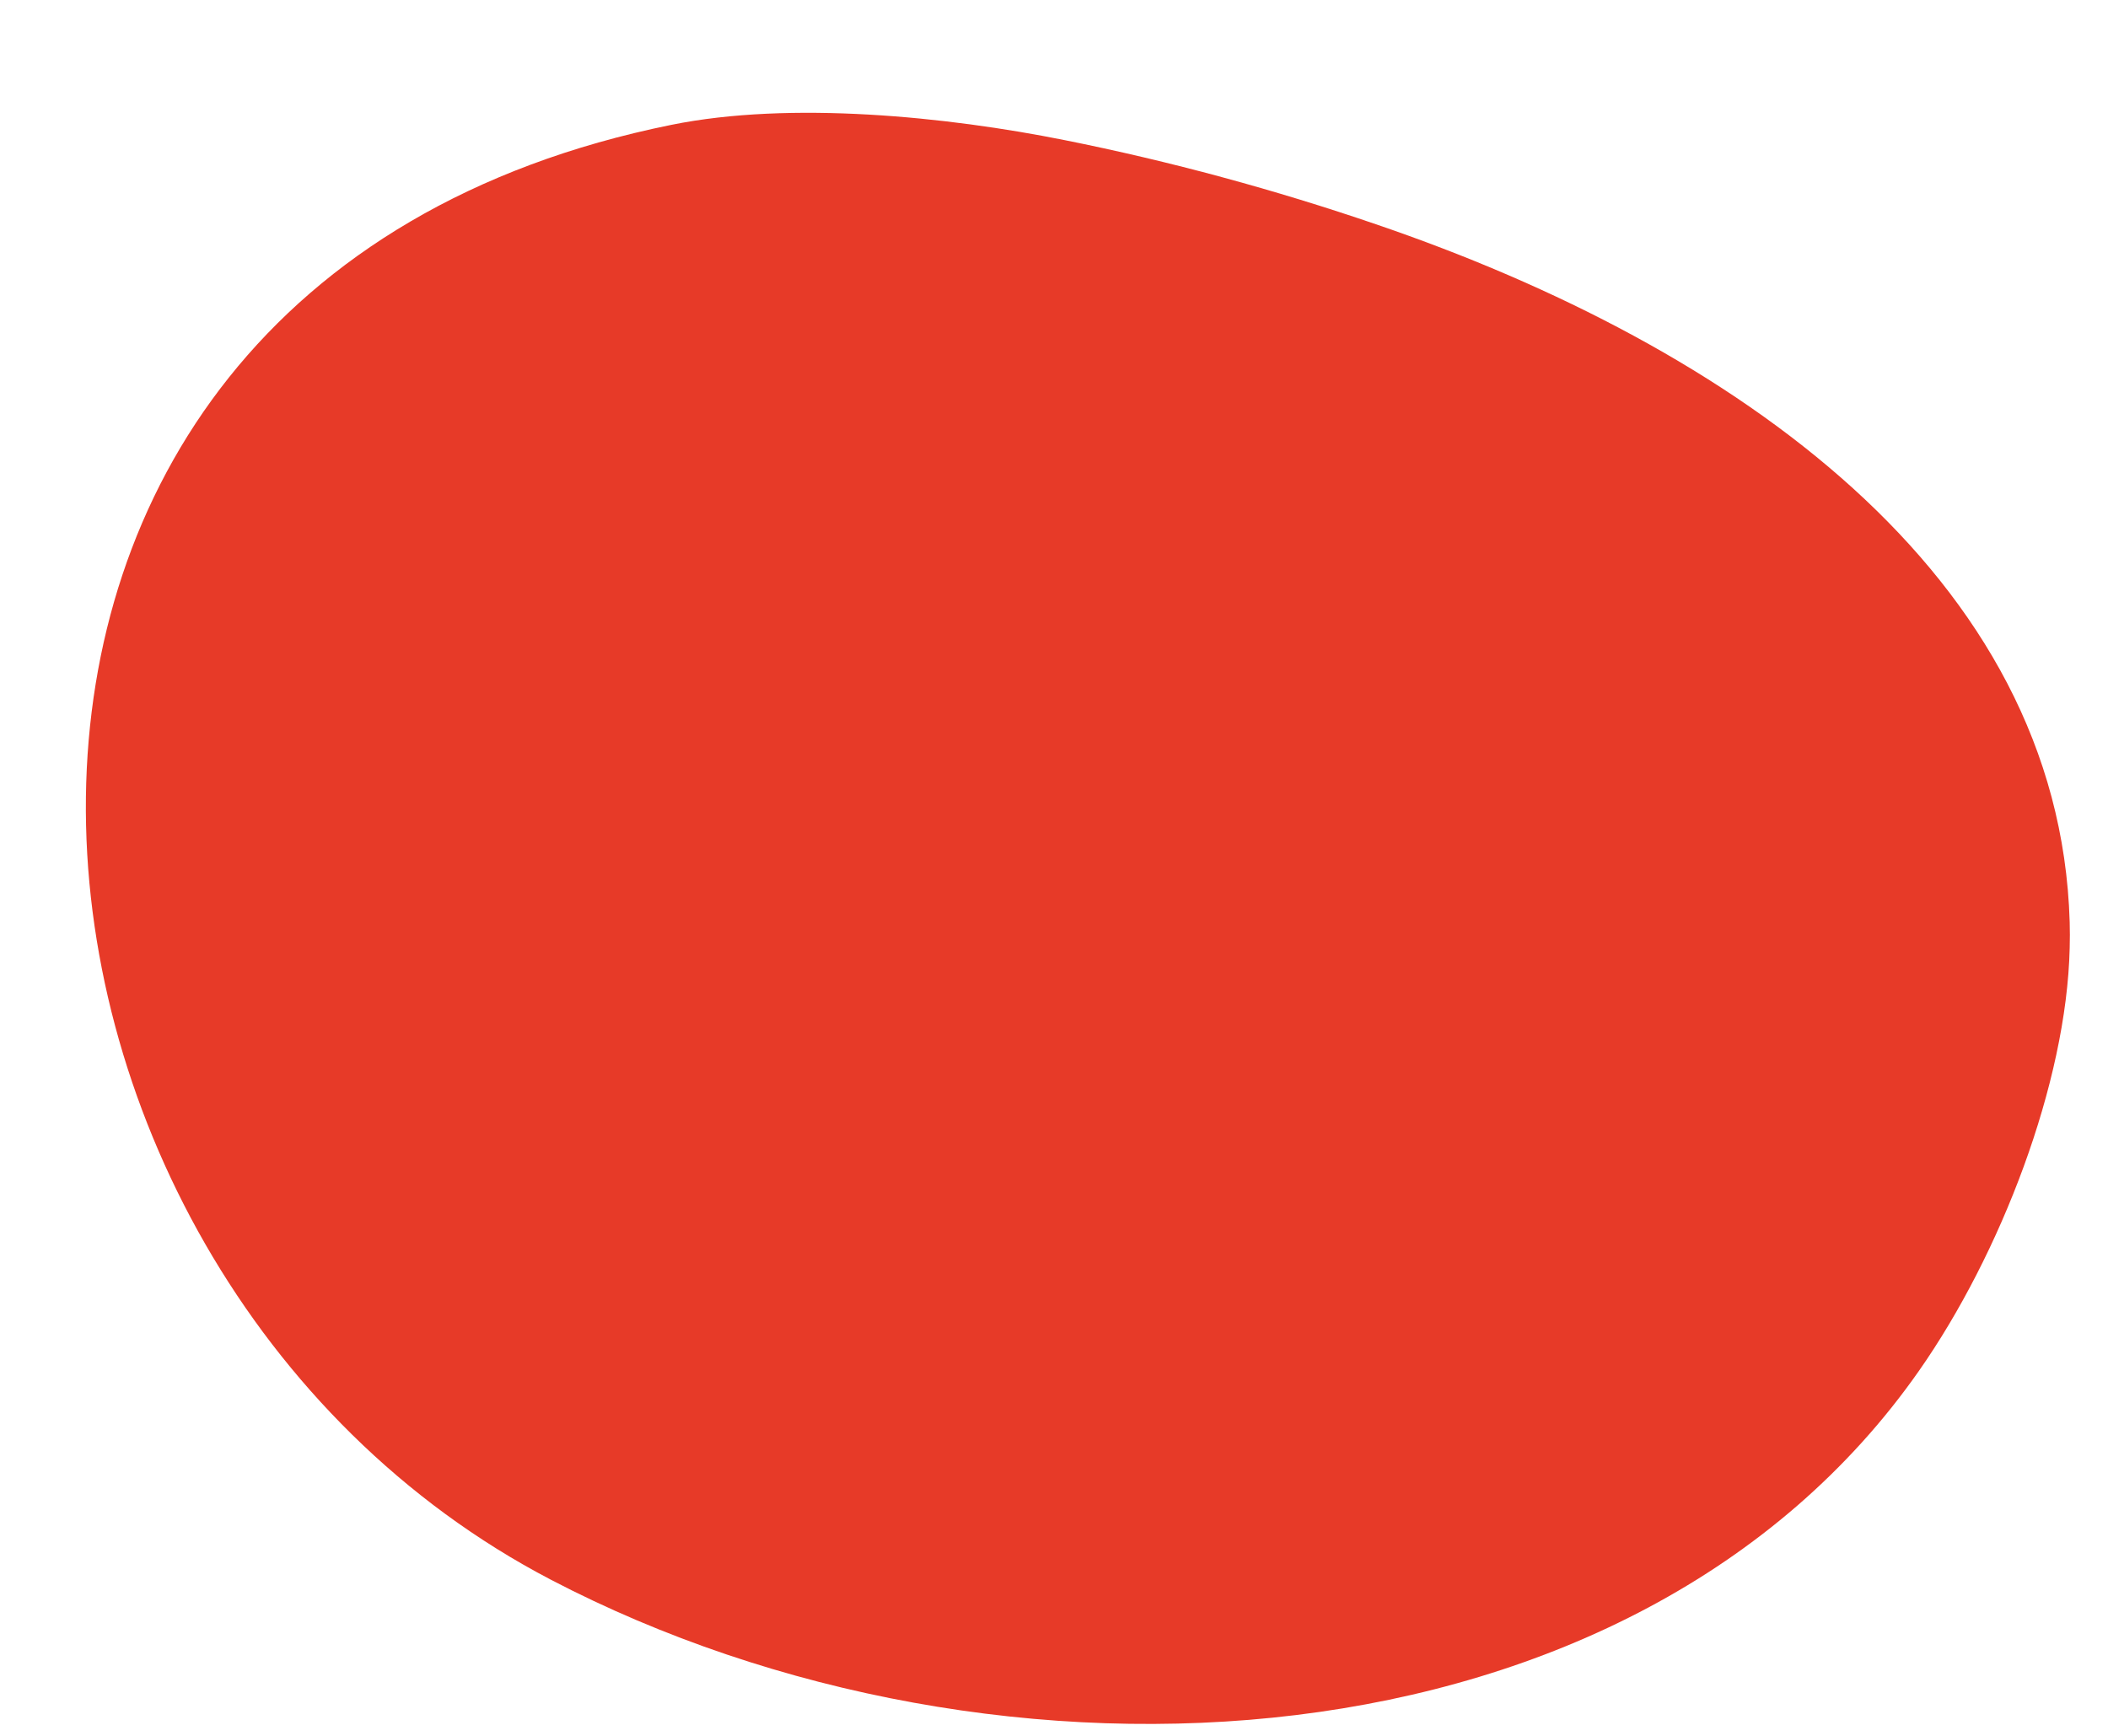 <svg xmlns="http://www.w3.org/2000/svg" width="17" height="14" viewBox="0 0 17 14" fill="none"><path d="M16.691 7.436C16.609 4.63 13.979 2.792 11.097 1.809C10.288 1.532 9.436 1.3 8.585 1.13C7.637 0.94 6.375 0.812 5.414 1.007C-1.08 2.322 -0.358 10.234 4.443 12.741C8.05 14.623 13.186 14.331 15.477 11.054C16.132 10.118 16.666 8.738 16.691 7.646C16.693 7.576 16.693 7.506 16.691 7.436Z" fill="#E73A28"></path></svg>